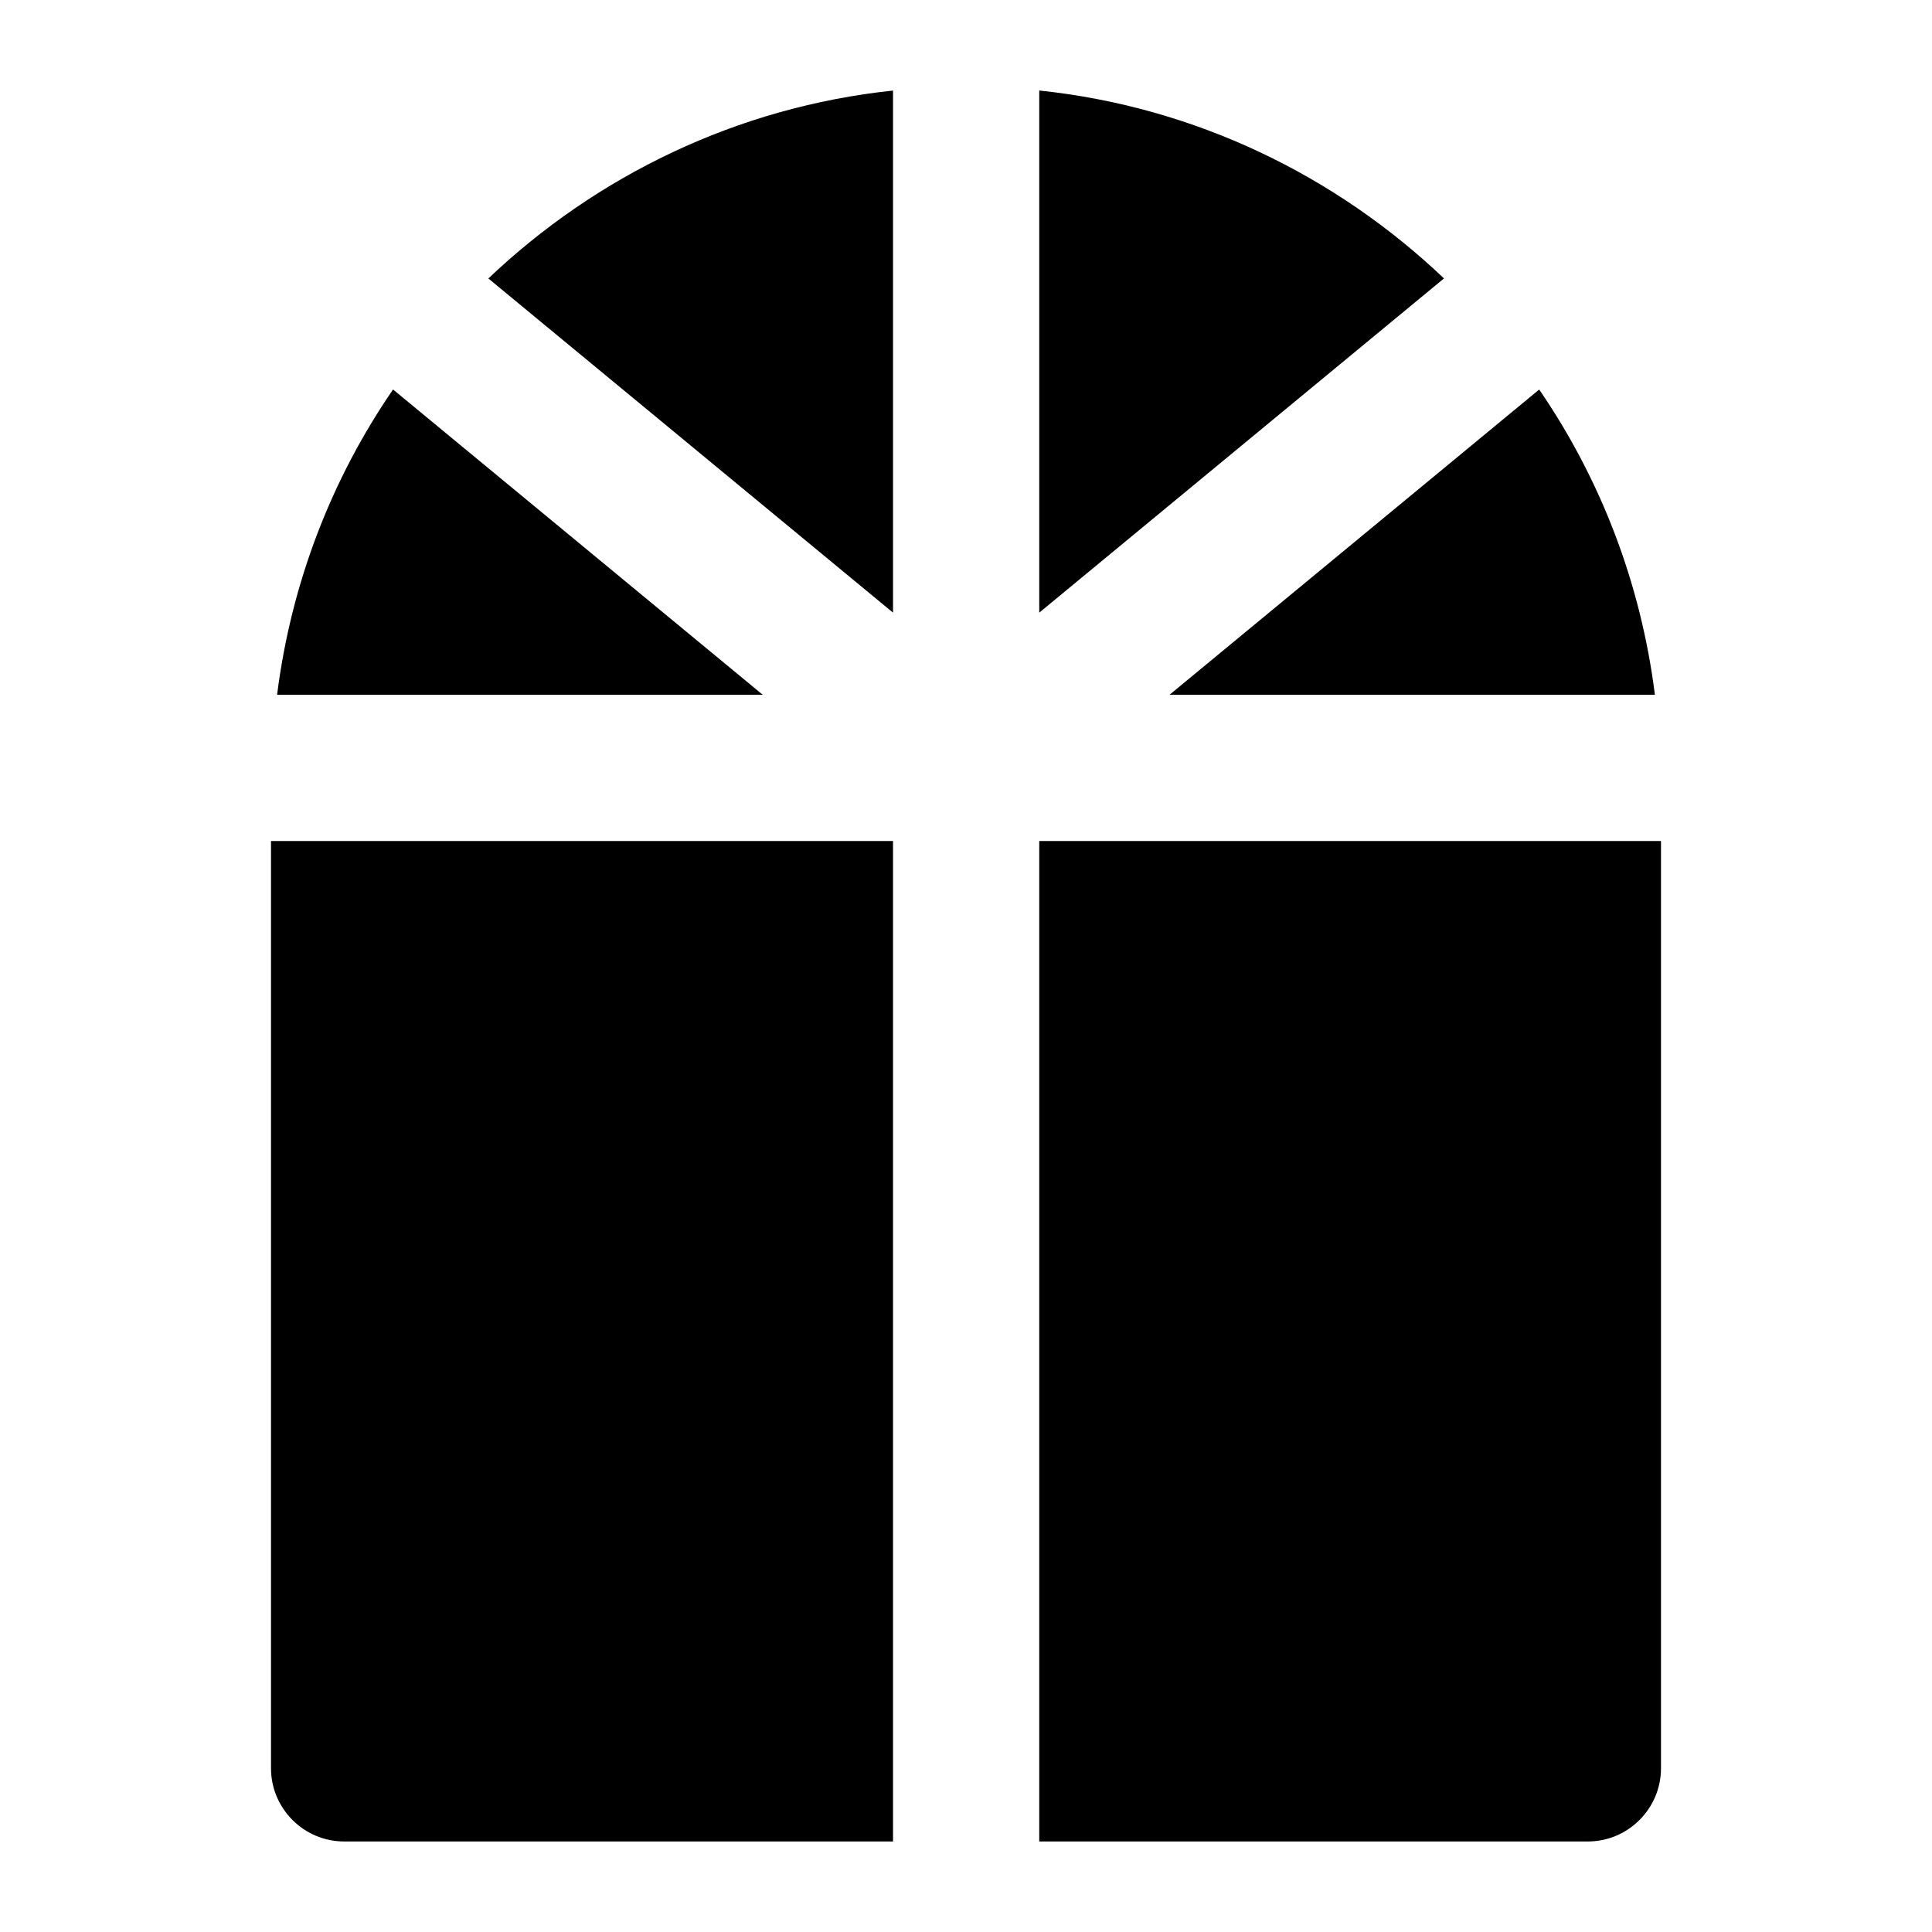 <?xml version="1.0" encoding="UTF-8"?>
<!-- Uploaded to: ICON Repo, www.svgrepo.com, Generator: ICON Repo Mixer Tools -->
<svg fill="#000000" width="800px" height="800px" version="1.1" viewBox="144 144 512 512" xmlns="http://www.w3.org/2000/svg">
 <g>
  <path d="m419.41 306.36 107.26-88.574c-28.625-27.227-65.867-45.457-107.26-49.801z"/>
  <path d="m380.66 168c-41.355 4.367-78.598 22.59-107.24 49.797l107.24 88.559z"/>
  <path d="m217.43 328.12h128.7l-97.969-80.902c-16.219 23.609-26.977 51.176-30.73 80.902z"/>
  <path d="m551.9 247.23-97.965 80.895h128.63c-3.738-29.723-14.473-57.285-30.664-80.895z"/>
  <path d="m215.82 612.63c0 10.652 8.719 19.379 19.379 19.379h145.46v-265.13h-164.84z"/>
  <path d="m584.18 612.63v-245.75h-164.77v265.13h145.39c10.66 0 19.379-8.727 19.379-19.379z"/>
 </g>
</svg>